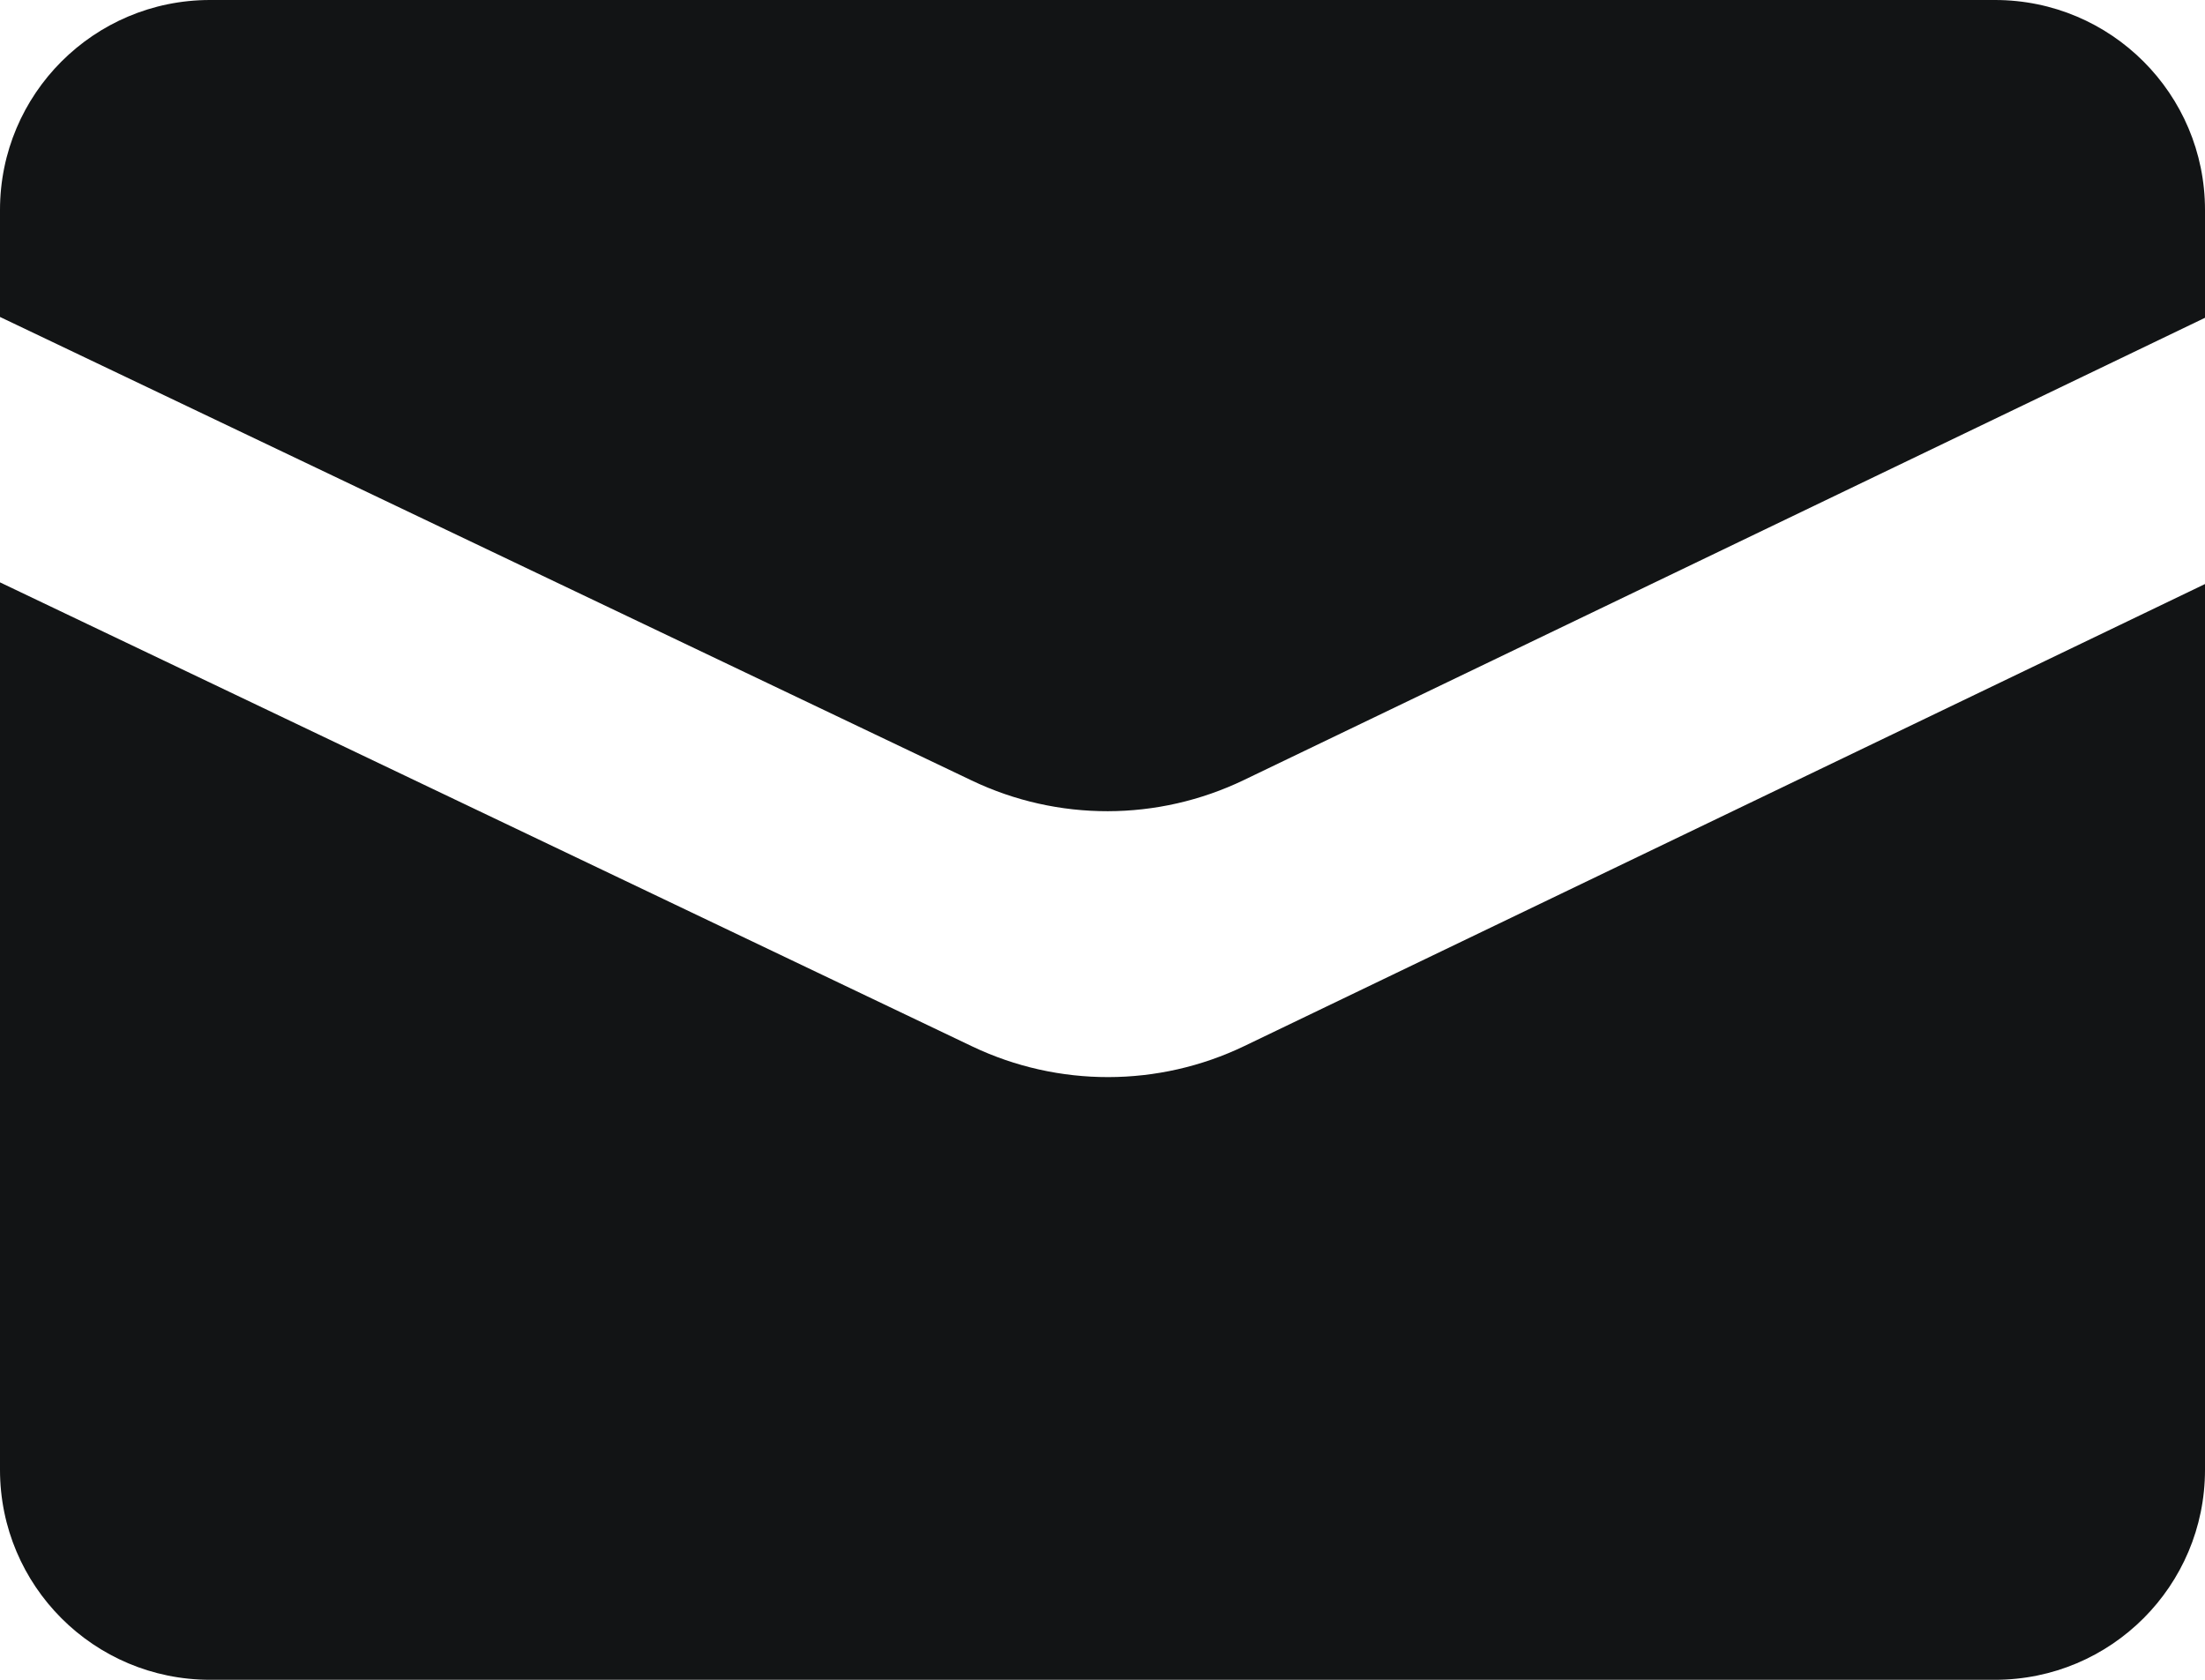 <svg width="21" height="16" viewBox="0 0 21 16" fill="none" xmlns="http://www.w3.org/2000/svg">
<path fill-rule="evenodd" clip-rule="evenodd" d="M21 2C21 0.895 20.105 0 19 0H2C0.895 0 0 0.895 0 2V3.019L9.254 7.434C10.074 7.826 11.027 7.824 11.846 7.43L21 3.027V2ZM9.259 9.967L0 5.547V14C0 15.105 0.895 16 2 16H19C20.105 16 21 15.105 21 14V5.563L11.852 9.963C11.033 10.357 10.079 10.358 9.259 9.967Z" fill="#121415"/>
</svg>
